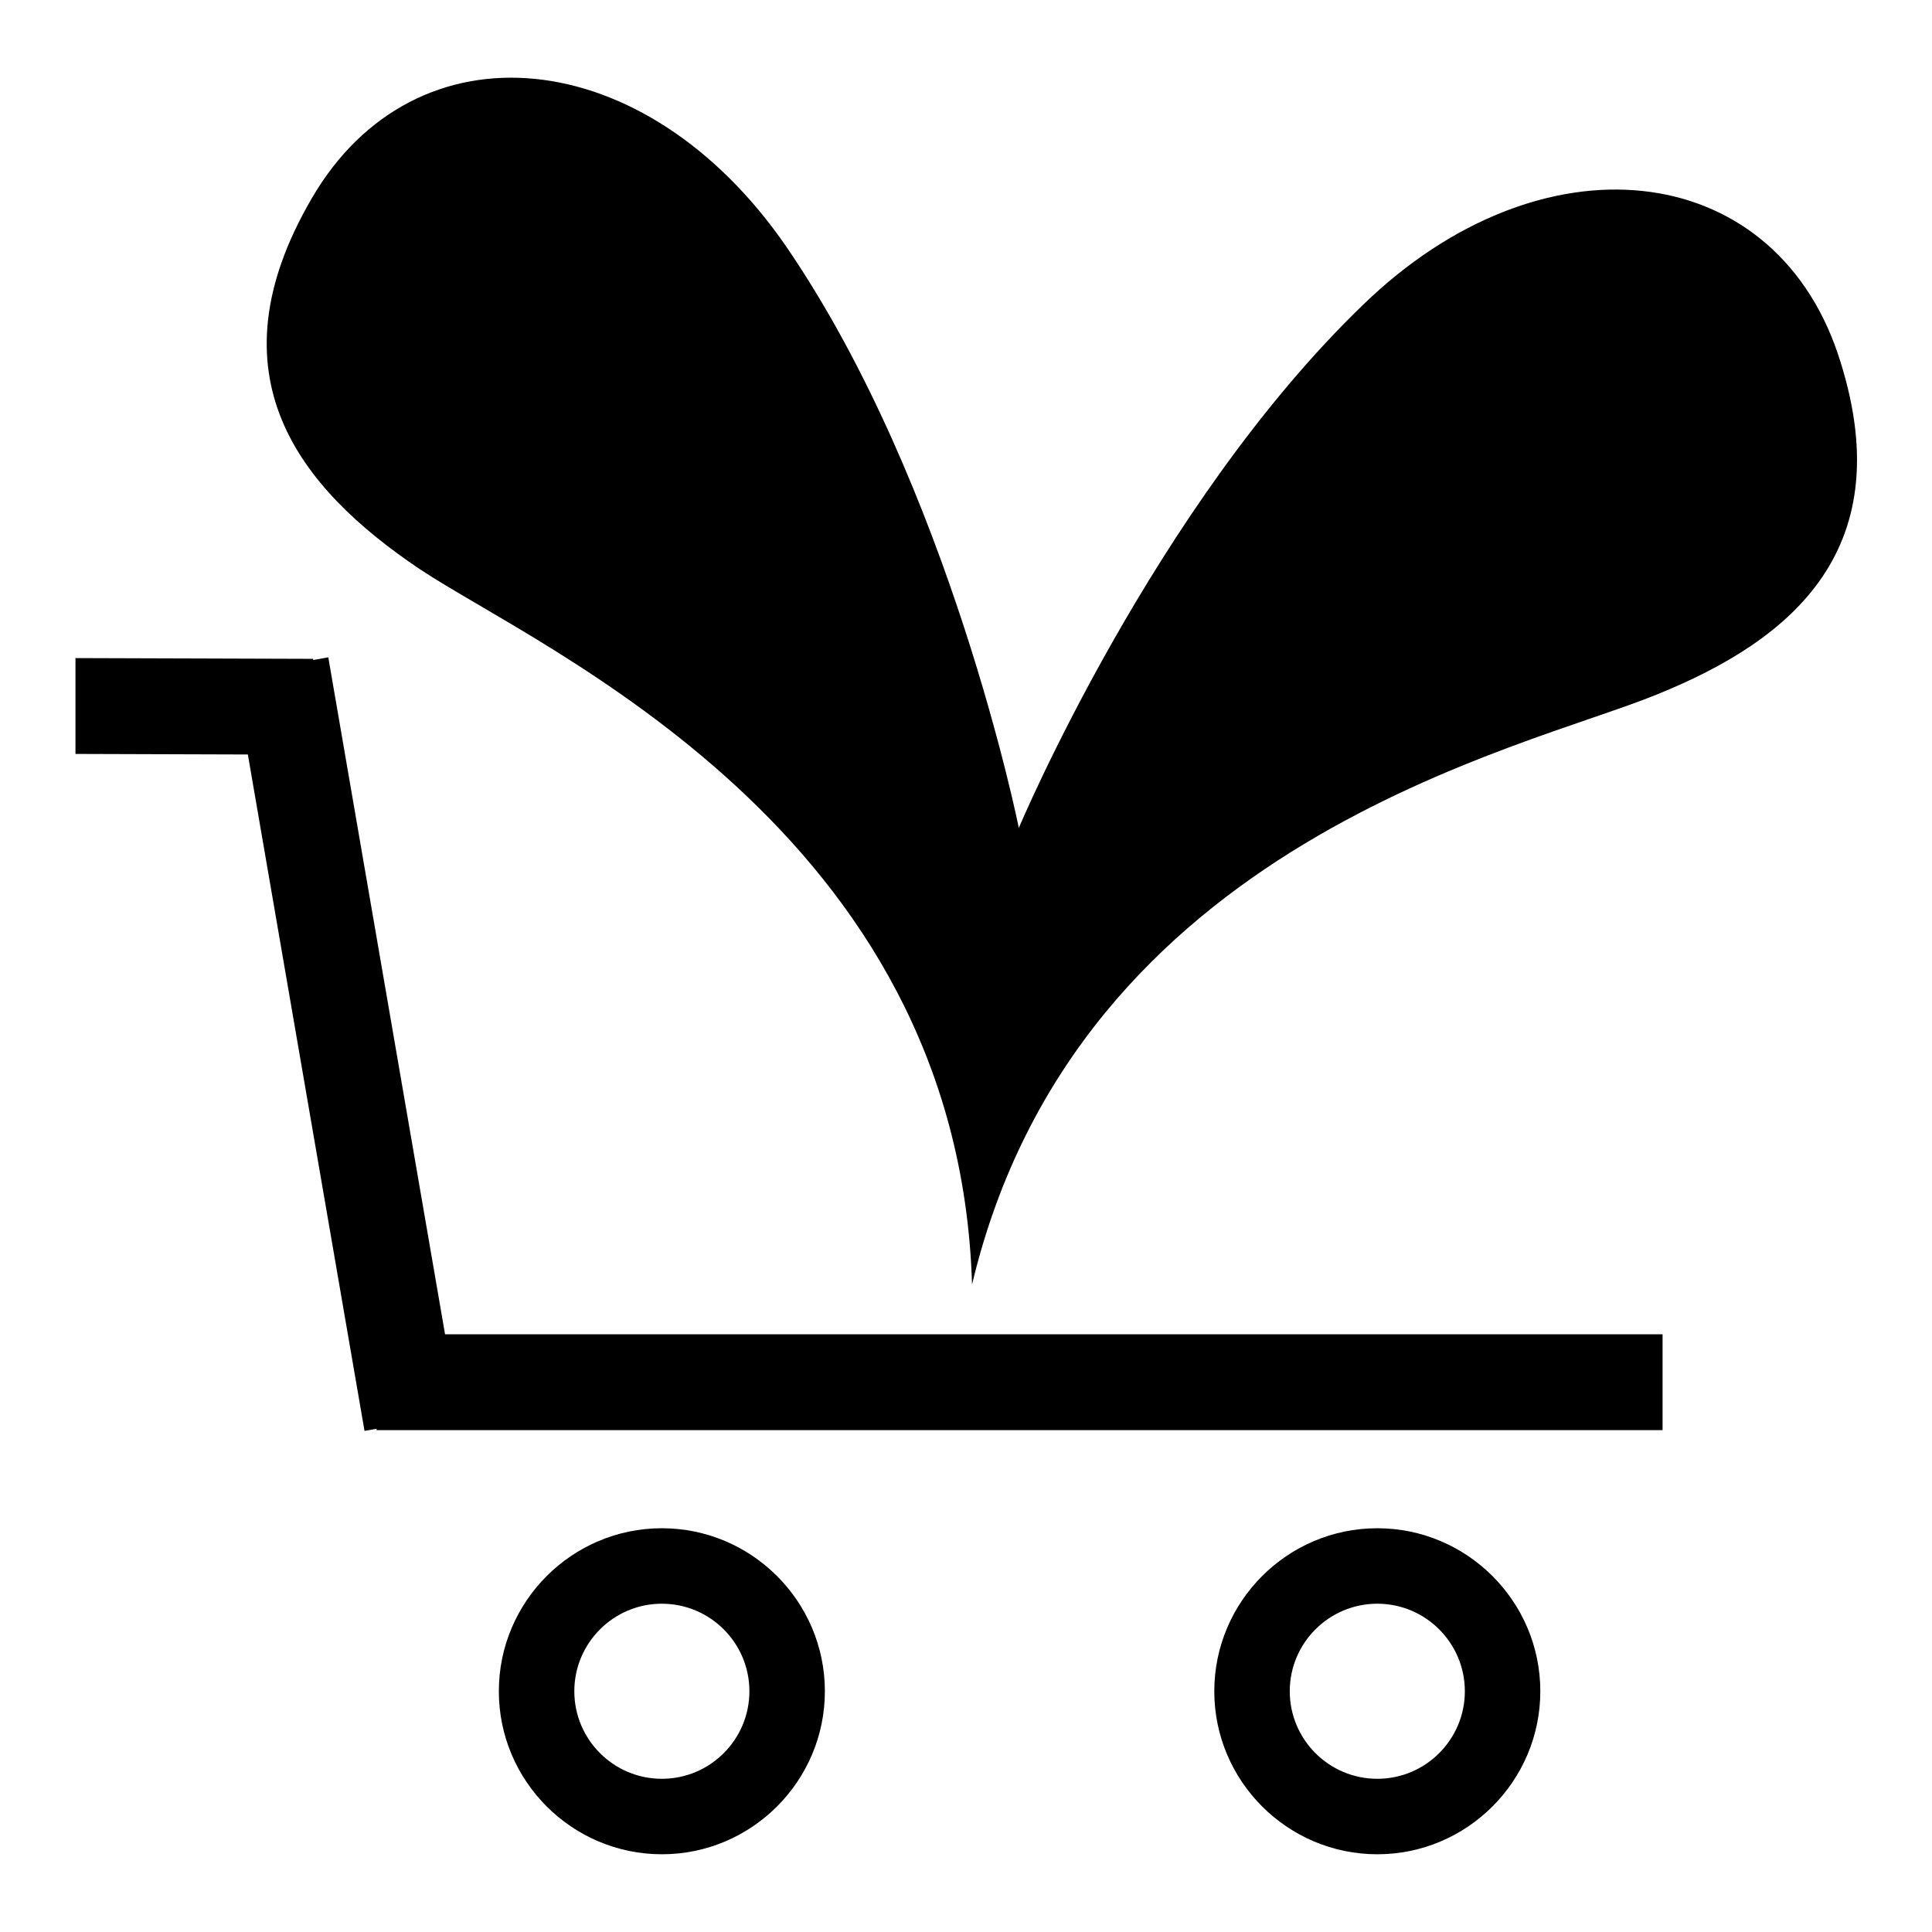 <?xml version="1.0" encoding="utf-8"?>
<!-- Svg Vector Icons : http://www.onlinewebfonts.com/icon -->
<!DOCTYPE svg PUBLIC "-//W3C//DTD SVG 1.1//EN" "http://www.w3.org/Graphics/SVG/1.1/DTD/svg11.dtd">
<svg version="1.1" xmlns="http://www.w3.org/2000/svg" xmlns:xlink="http://www.w3.org/1999/xlink" x="0px" y="0px" viewBox="0 0 256 256" enable-background="new 0 0 256 256" xml:space="preserve">
<g><g><path fill="#000000" d="M87.7,245.7c-11.9,0-21.6-9.7-21.6-21.6c0-11.9,9.7-21.6,21.6-21.6c11.9,0,21.6,9.7,21.6,21.6C109.3,236,99.6,245.7,87.7,245.7z M87.7,212.5c-6.4,0-11.6,5.2-11.6,11.6c0,6.4,5.2,11.6,11.6,11.6s11.6-5.2,11.6-11.6C99.3,217.7,94.1,212.5,87.7,212.5z"/><path fill="#000000" d="M182.5,245.7c-11.9,0-21.6-9.7-21.6-21.6c0-11.9,9.7-21.6,21.6-21.6c11.9,0,21.6,9.7,21.6,21.6C204.1,236,194.4,245.7,182.5,245.7z M182.5,212.5c-6.4,0-11.6,5.2-11.6,11.6c0,6.4,5.2,11.6,11.6,11.6c6.4,0,11.6-5.2,11.6-11.6C194.1,217.7,188.9,212.5,182.5,212.5z"/><path fill="#000000" d="M55.6,75.4C39.7,64.7,27.6,49.8,41.3,26.3C55,2.7,85.5,5.5,104.2,32.7c21.7,31.7,30.8,77,30.8,77s17.9-42.6,45.6-69.3c23.6-22.9,54.1-19.5,62.9,6.4c8.7,25.9-6.1,38-23.9,45.2c-17.7,7.3-76.8,19.5-90.8,78.2C127,109.8,71.5,86,55.6,75.4z"/><path fill="#000000" d="M49.9,176.8h170.4v12.7H49.9V176.8L49.9,176.8z"/><path fill="#000000" d="M60.8,187.4l-12.5,2.2L31,89.3l12.5-2.2L60.8,187.4L60.8,187.4z"/><path fill="#000000" d="M41.5,87.3l0,12.7L10,99.9l0-12.7L41.5,87.3L41.5,87.3z"/></g></g>
</svg>